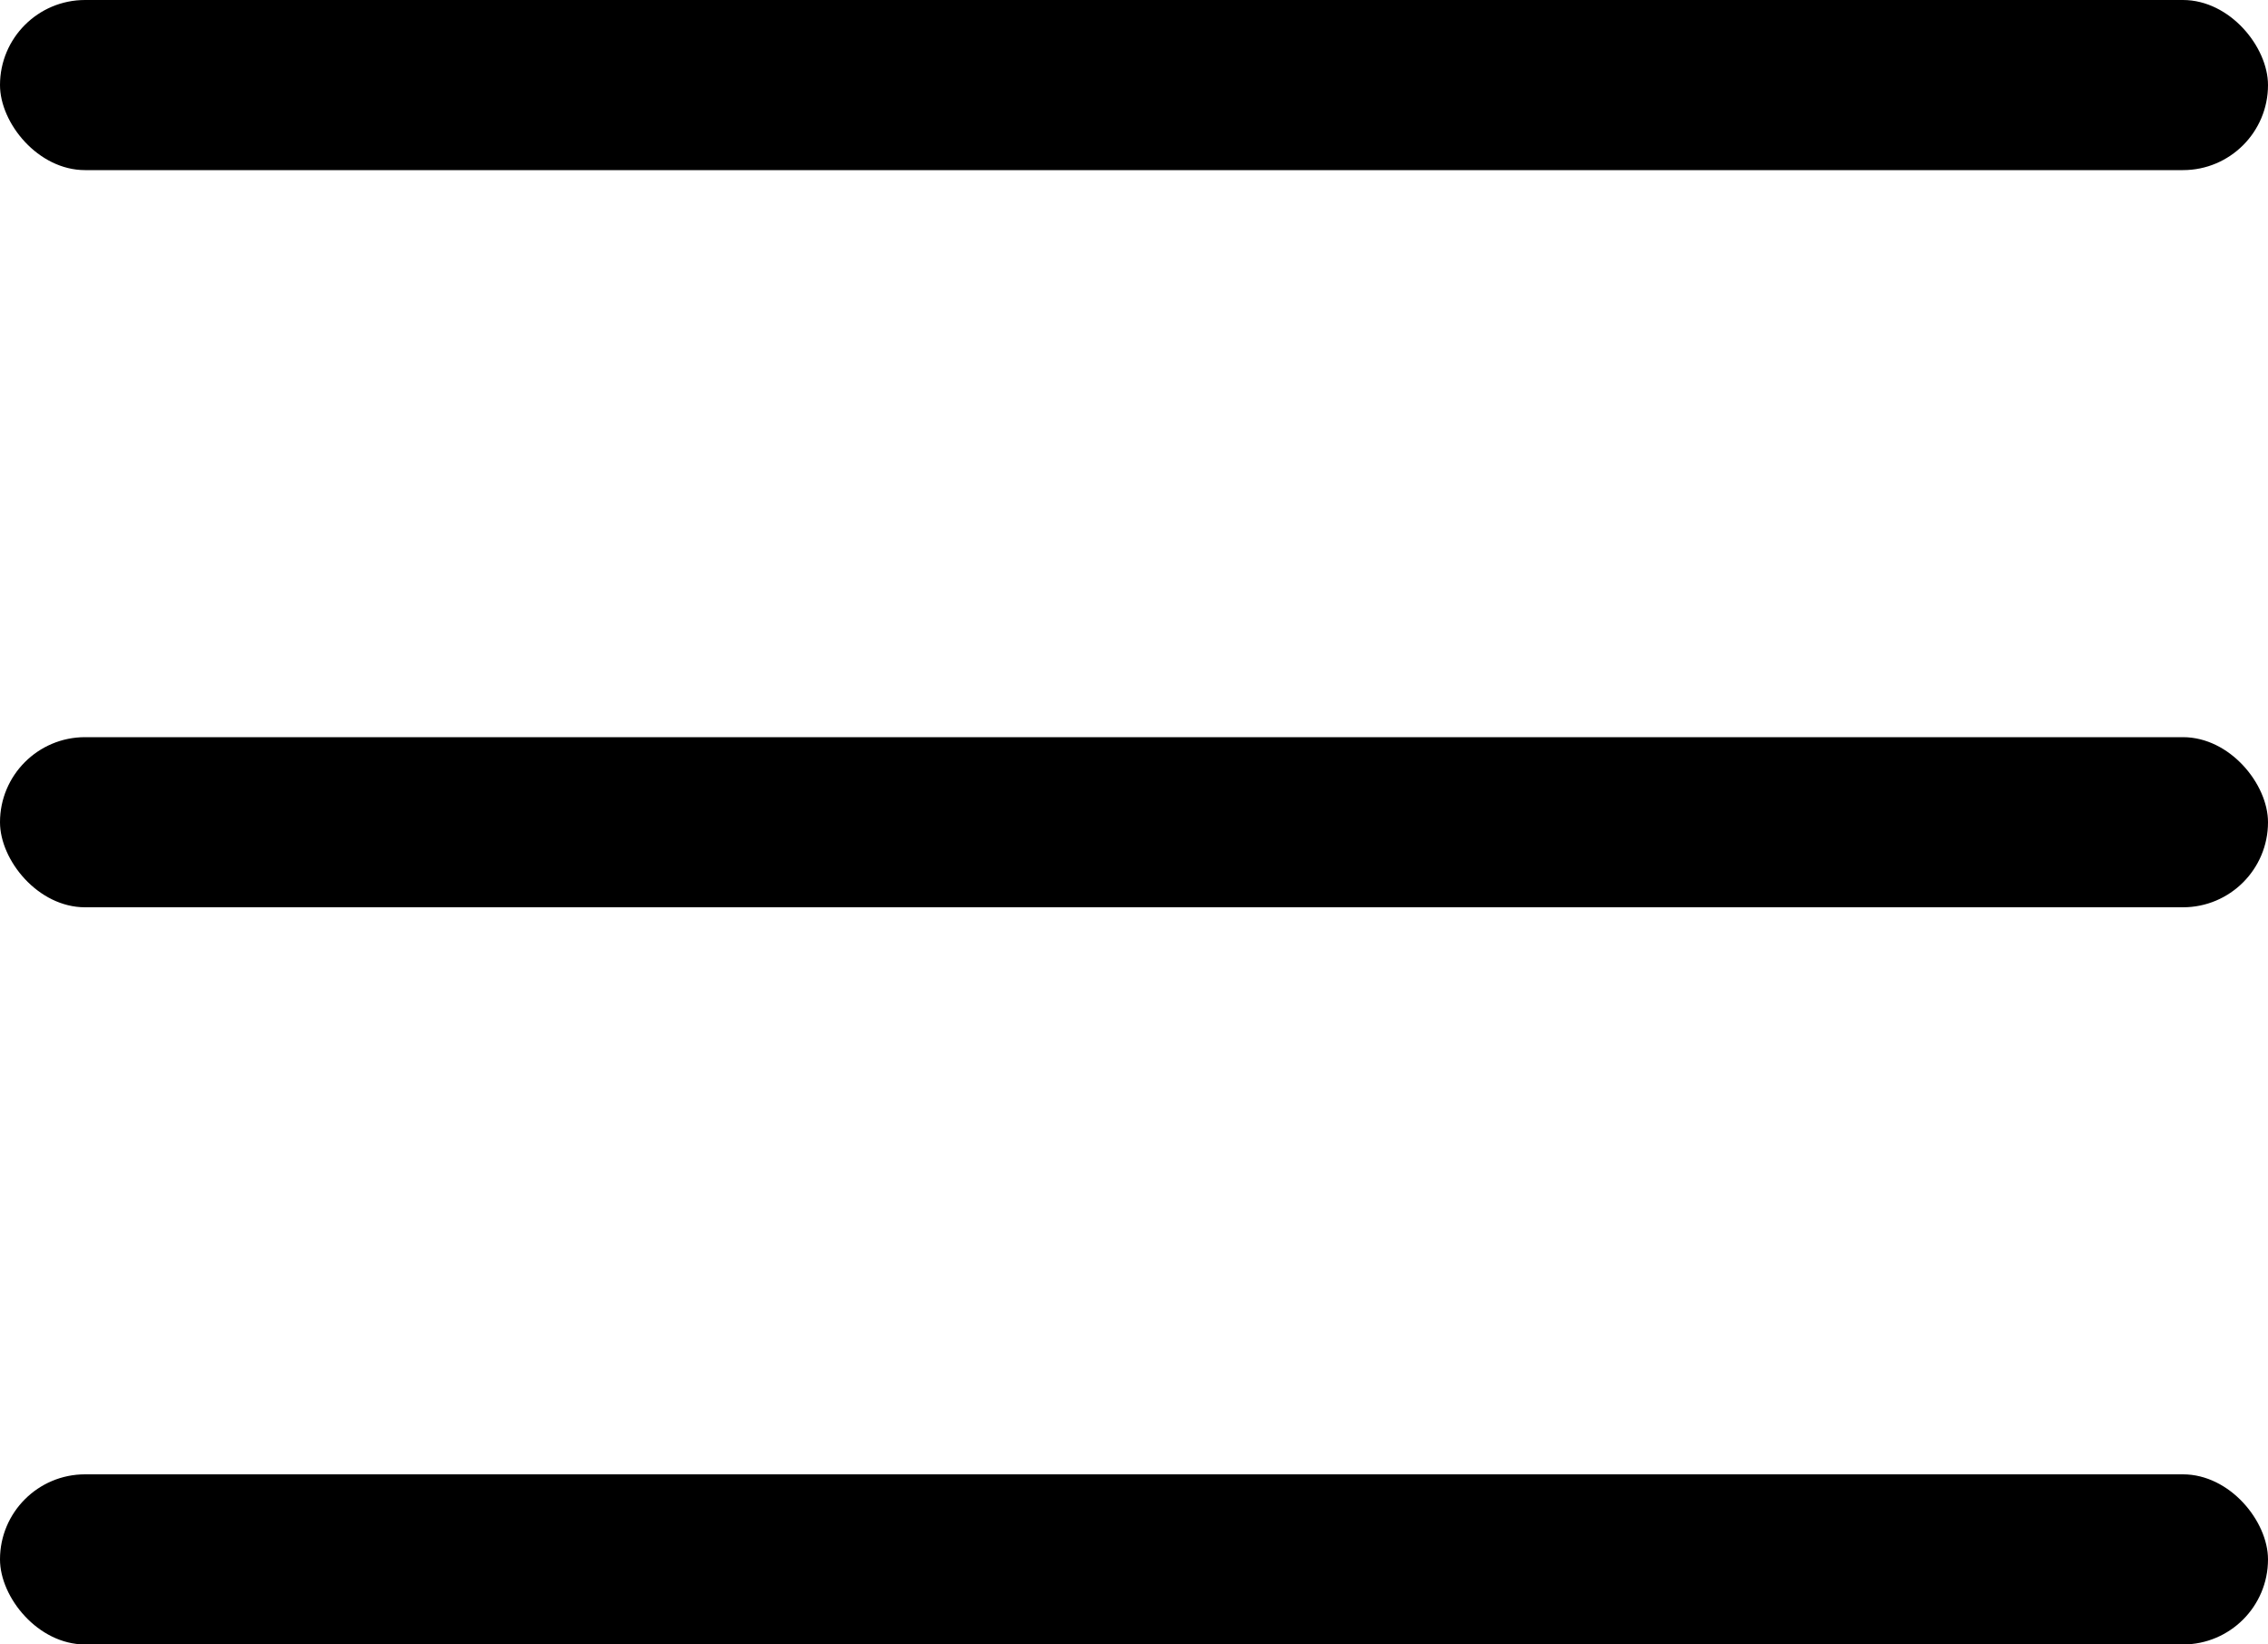<?xml version="1.0" encoding="UTF-8"?> <svg xmlns="http://www.w3.org/2000/svg" width="40" height="29" viewBox="0 0 40 29" fill="none"> <rect width="40" height="3" rx="1.5" fill="black"></rect> <rect y="13" width="40" height="3" rx="1.5" fill="black"></rect> <rect y="26" width="40" height="3" rx="1.5" fill="black"></rect> </svg> 